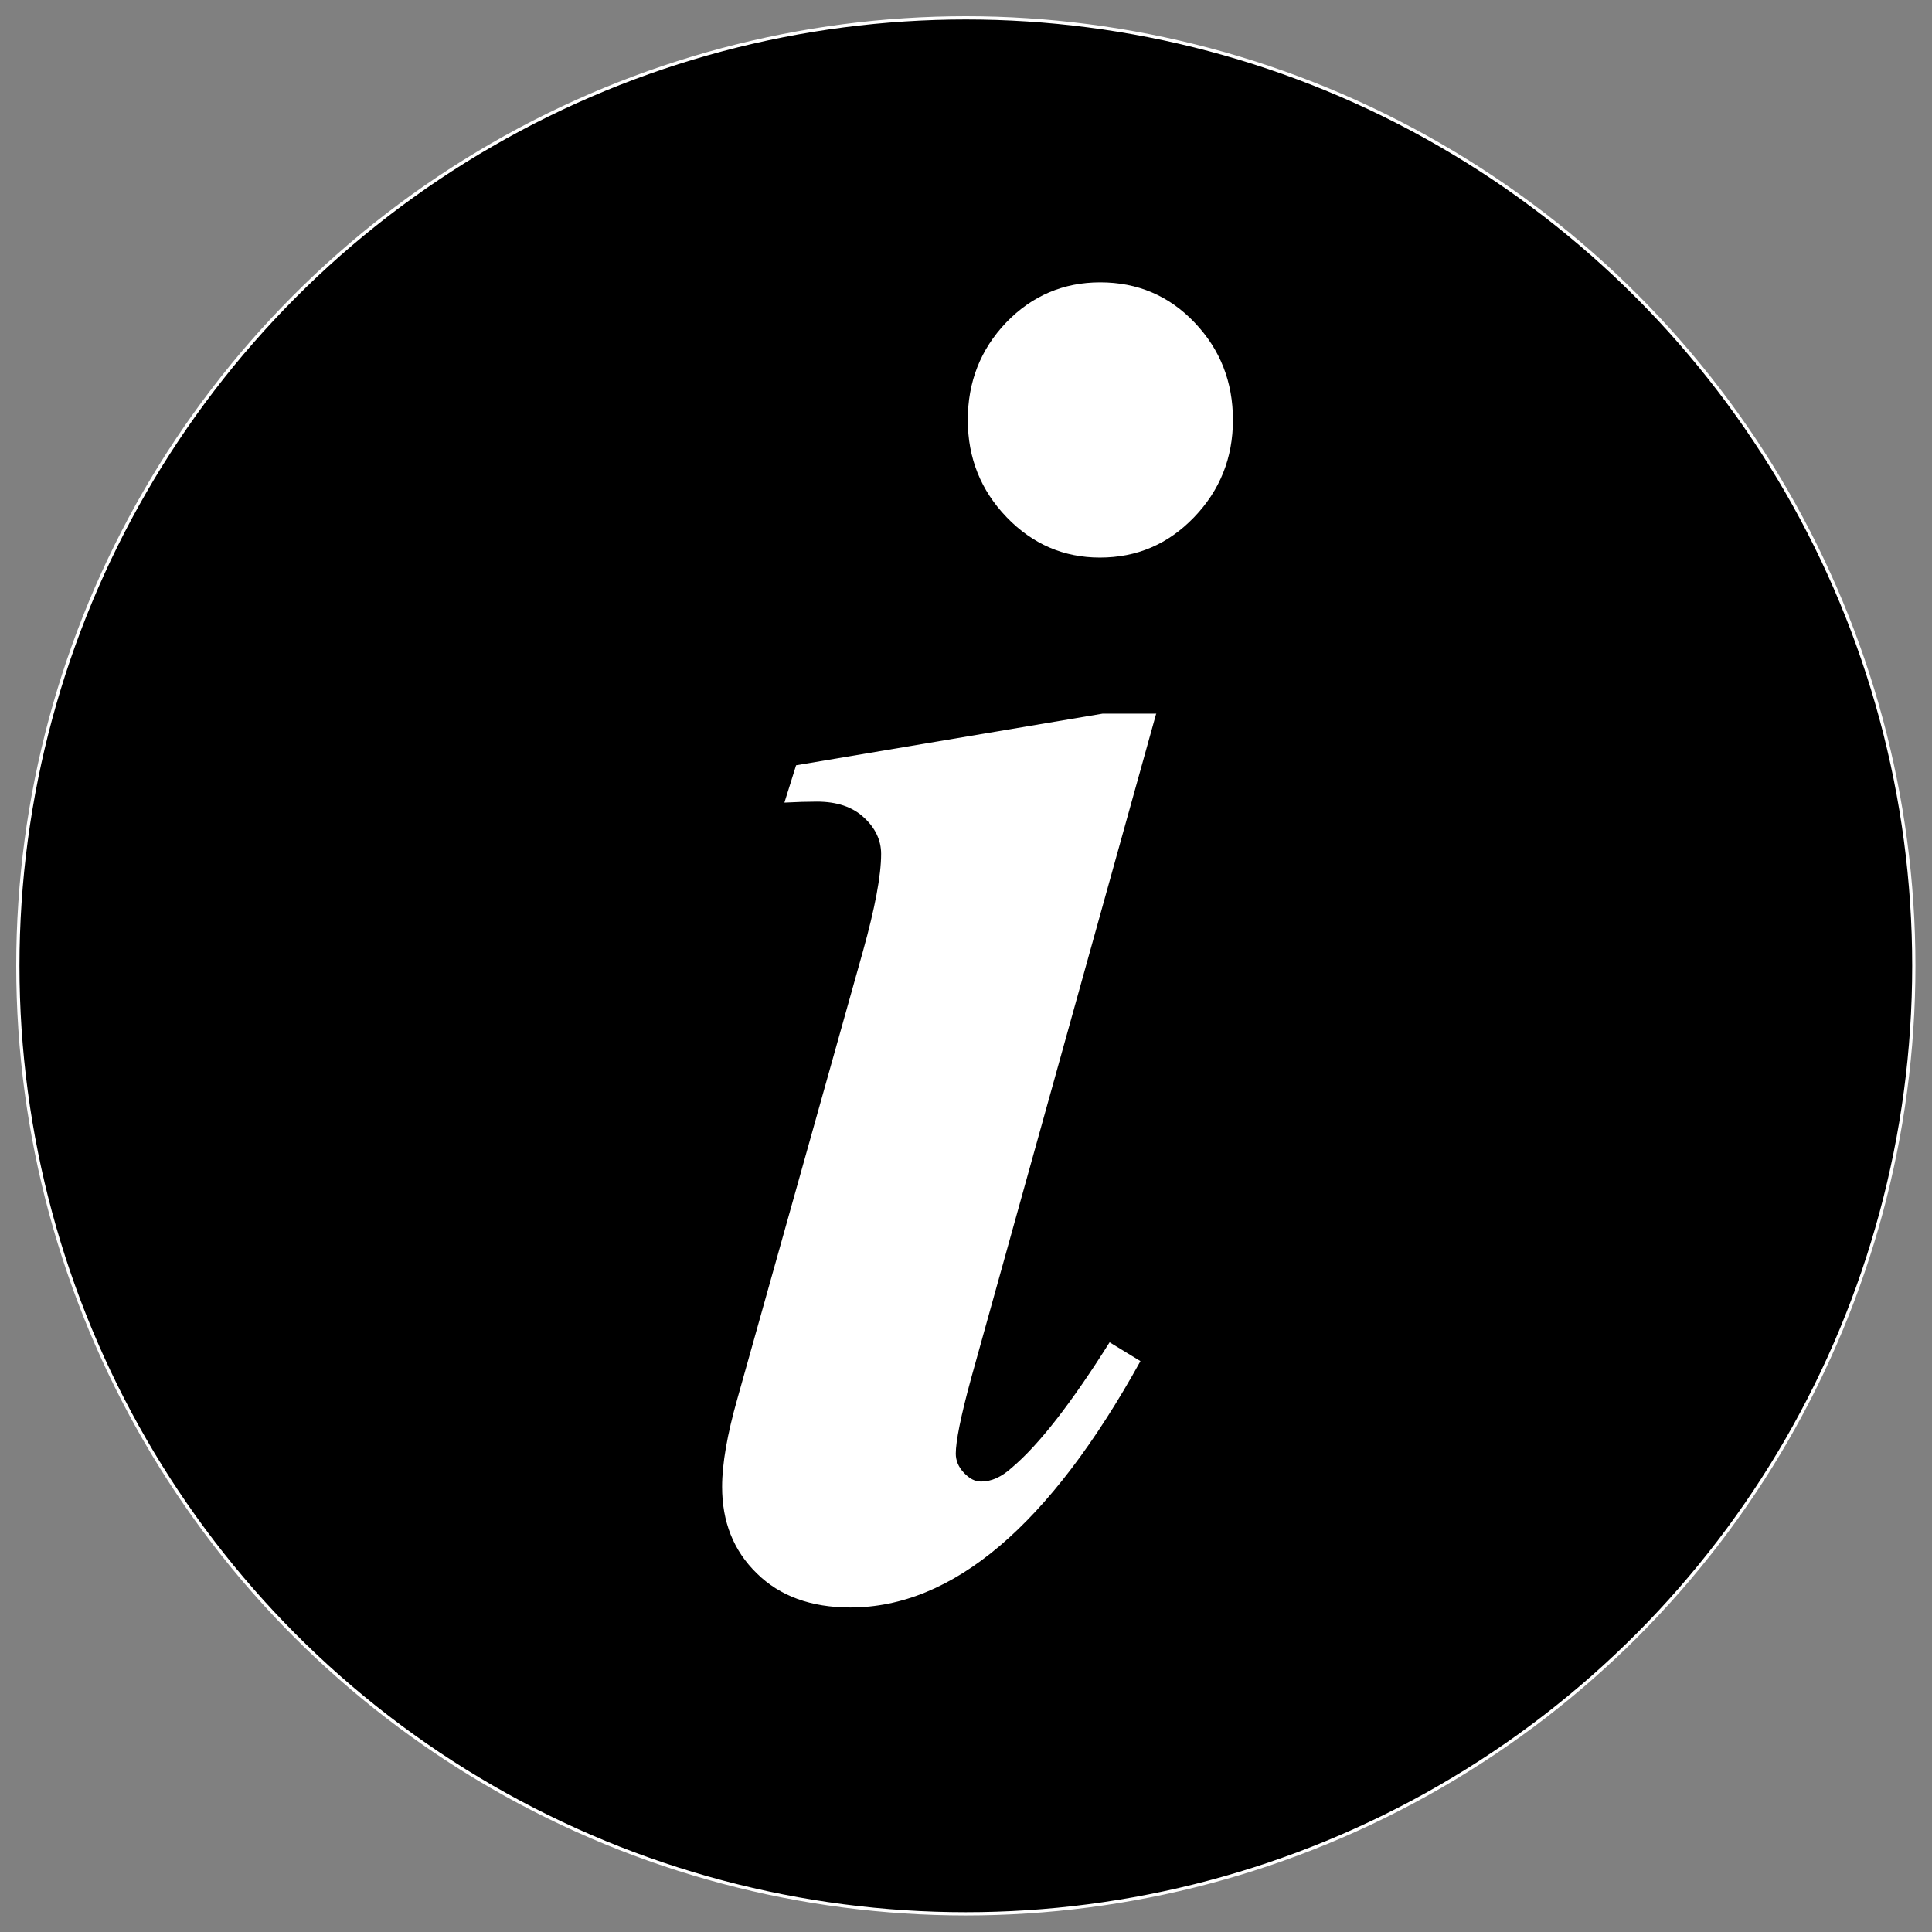 <?xml version="1.0" encoding="utf-8"?>
<!-- Generator: Adobe Illustrator 19.0.0, SVG Export Plug-In . SVG Version: 6.00 Build 0)  -->
<svg version="1.1" id="Warstwa_1" xmlns="http://www.w3.org/2000/svg" xmlns:xlink="http://www.w3.org/1999/xlink" x="0px" y="0px"
	 viewBox="0 0 595.3 595.3" style="enable-background:new 0 0 595.3 595.3;" xml:space="preserve">
<rect x="0" y="0" width="595.3" height="595.3" fill="#808080" stroke="none"/>
<style type="text/css">
	.st0{stroke:#FFFFFF;stroke-miterlimit:10;}
	.st1{fill:#FFFFFF;}
	.st2{display:none;fill:none;stroke:#FFFFFF;stroke-width:5;stroke-miterlimit:10;}
</style>
<circle id="XMLID_1_" class="st0" cx="297.6" cy="297.6" r="292.1"/>
<g id="XMLID_2_">
	<path id="XMLID_5_" class="st1" d="M356.3,219.7l-57.1,205.1c-3.2,11.7-4.7,19.4-4.7,23.1c0,2.1,0.8,4.1,2.5,5.9
		c1.7,1.8,3.4,2.7,5.3,2.7c3.2,0,6.3-1.4,9.5-4.3c8.4-7.1,18.4-20,30.1-38.6l9.5,5.8c-28,50.6-57.8,75.9-89.4,75.9
		c-12.1,0-21.7-3.5-28.8-10.5c-7.2-7-10.7-15.9-10.7-26.7c0-7.1,1.6-16.2,4.7-27.1l38.7-137.9c3.7-13.3,5.6-23.3,5.6-30
		c0-4.2-1.8-8-5.3-11.2c-3.5-3.3-8.4-4.9-14.5-4.9c-2.8,0-6.1,0.1-10,0.3l3.6-11.5l94.4-15.9H356.3z M339,87
		c11.5,0,21.2,4.1,29.1,12.4c7.9,8.3,11.8,18.3,11.8,30c0,11.7-4,21.7-12,30c-8,8.3-17.6,12.4-29,12.4c-11.1,0-20.7-4.1-28.7-12.4
		c-8-8.3-12-18.3-12-30c0-11.7,3.9-21.7,11.8-30C318,91.1,327.7,87,339,87z"/>
</g>
<line id="XMLID_3_" class="st2" x1="297.6" y1="-207.1" x2="297.6" y2="802.4"/>
<g id="XMLID_4_">
</g>
<g id="XMLID_8_">
</g>
<g id="XMLID_9_">
</g>
<g id="XMLID_10_">
</g>
<g id="XMLID_11_">
</g>
<g id="XMLID_12_">
</g>
</svg>
